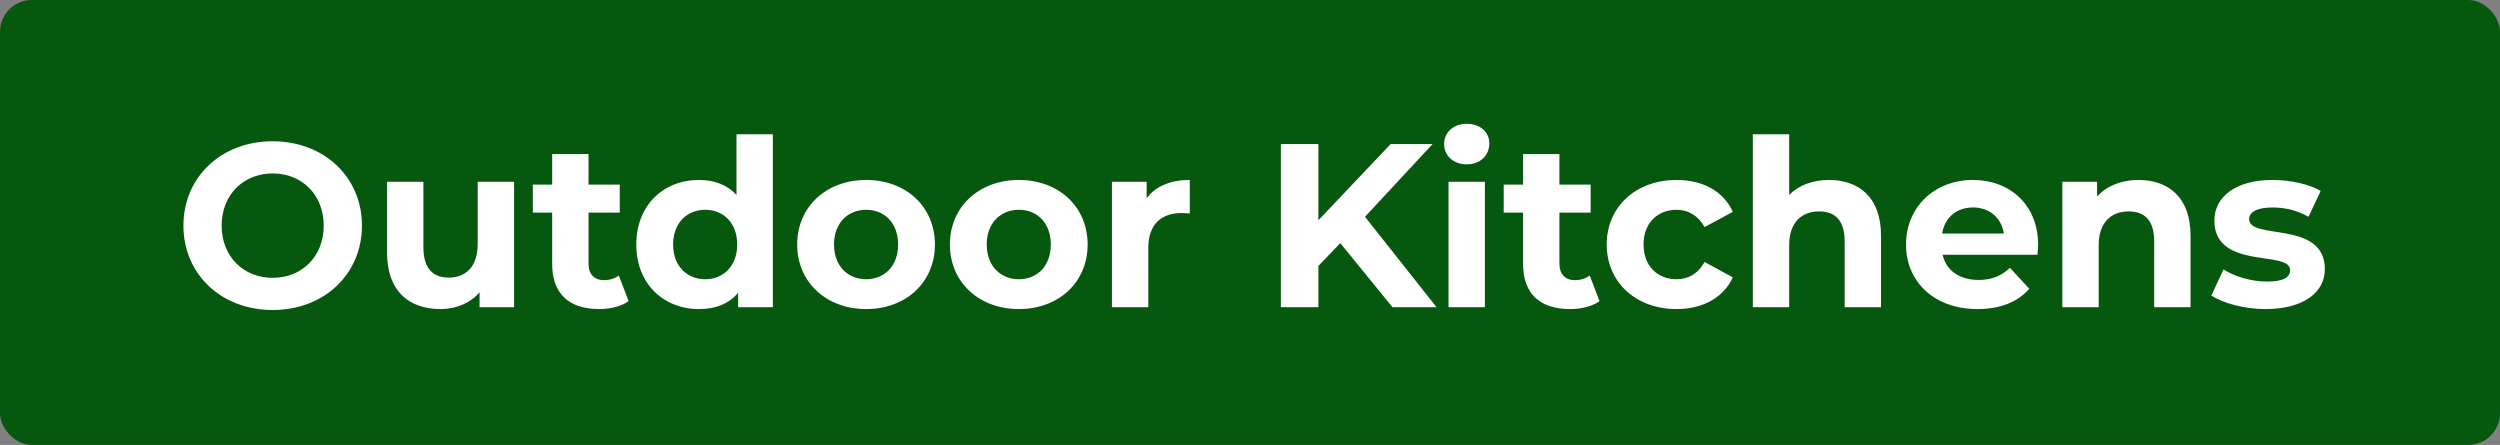 <svg xmlns="http://www.w3.org/2000/svg" width="236" height="42" viewBox="0 0 236 42" fill="none"><rect x="0" y="0" width="236" height="42" fill="#808080" stroke="none"/><rect width="236" height="42" rx="3" fill="#07580F"></rect><path d="M25.741 29.264C20.879 29.264 17.315 25.876 17.315 21.3C17.315 16.724 20.879 13.336 25.741 13.336C30.581 13.336 34.167 16.702 34.167 21.3C34.167 25.898 30.581 29.264 25.741 29.264ZM25.741 26.228C28.491 26.228 30.559 24.226 30.559 21.3C30.559 18.374 28.491 16.372 25.741 16.372C22.991 16.372 20.923 18.374 20.923 21.3C20.923 24.226 22.991 26.228 25.741 26.228ZM45.096 17.164H48.528V29H45.272V27.592C44.37 28.626 43.05 29.176 41.597 29.176C38.627 29.176 36.538 27.504 36.538 23.852V17.164H39.969V23.346C39.969 25.326 40.849 26.206 42.367 26.206C43.952 26.206 45.096 25.194 45.096 23.016V17.164ZM58.417 26.008L59.341 28.428C58.637 28.934 57.603 29.176 56.547 29.176C53.753 29.176 52.125 27.746 52.125 24.93V20.068H50.299V17.428H52.125V14.546H55.557V17.428H58.505V20.068H55.557V24.886C55.557 25.898 56.107 26.448 57.031 26.448C57.537 26.448 58.043 26.294 58.417 26.008ZM69.526 12.676H72.958V29H69.68V27.636C68.822 28.67 67.568 29.176 65.984 29.176C62.64 29.176 60.066 26.8 60.066 23.082C60.066 19.364 62.64 16.988 65.984 16.988C67.436 16.988 68.668 17.45 69.526 18.418V12.676ZM66.578 26.36C68.272 26.36 69.592 25.128 69.592 23.082C69.592 21.036 68.272 19.804 66.578 19.804C64.862 19.804 63.542 21.036 63.542 23.082C63.542 25.128 64.862 26.36 66.578 26.36ZM81.767 29.176C78.005 29.176 75.255 26.646 75.255 23.082C75.255 19.518 78.005 16.988 81.767 16.988C85.529 16.988 88.257 19.518 88.257 23.082C88.257 26.646 85.529 29.176 81.767 29.176ZM81.767 26.36C83.483 26.36 84.781 25.128 84.781 23.082C84.781 21.036 83.483 19.804 81.767 19.804C80.051 19.804 78.731 21.036 78.731 23.082C78.731 25.128 80.051 26.36 81.767 26.36ZM96.183 29.176C92.421 29.176 89.671 26.646 89.671 23.082C89.671 19.518 92.421 16.988 96.183 16.988C99.945 16.988 102.673 19.518 102.673 23.082C102.673 26.646 99.945 29.176 96.183 29.176ZM96.183 26.36C97.899 26.36 99.197 25.128 99.197 23.082C99.197 21.036 97.899 19.804 96.183 19.804C94.467 19.804 93.147 21.036 93.147 23.082C93.147 25.128 94.467 26.36 96.183 26.36ZM108.245 18.726C109.081 17.582 110.489 16.988 112.315 16.988V20.156C112.029 20.134 111.809 20.112 111.545 20.112C109.653 20.112 108.399 21.146 108.399 23.412V29H104.967V17.164H108.245V18.726ZM131.452 29L126.524 22.95L124.456 25.106V29H120.914V13.6H124.456V20.794L131.276 13.6H135.236L128.856 20.464L135.61 29H131.452ZM138.458 15.514C137.182 15.514 136.324 14.678 136.324 13.6C136.324 12.522 137.182 11.686 138.458 11.686C139.734 11.686 140.592 12.478 140.592 13.534C140.592 14.678 139.734 15.514 138.458 15.514ZM136.742 29V17.164H140.174V29H136.742ZM150.069 26.008L150.993 28.428C150.289 28.934 149.255 29.176 148.199 29.176C145.405 29.176 143.777 27.746 143.777 24.93V20.068H141.951V17.428H143.777V14.546H147.209V17.428H150.157V20.068H147.209V24.886C147.209 25.898 147.759 26.448 148.683 26.448C149.189 26.448 149.695 26.294 150.069 26.008ZM158.275 29.176C154.425 29.176 151.675 26.646 151.675 23.082C151.675 19.518 154.425 16.988 158.275 16.988C160.761 16.988 162.719 18.066 163.577 20.002L160.915 21.432C160.277 20.31 159.331 19.804 158.253 19.804C156.515 19.804 155.151 21.014 155.151 23.082C155.151 25.15 156.515 26.36 158.253 26.36C159.331 26.36 160.277 25.876 160.915 24.732L163.577 26.184C162.719 28.076 160.761 29.176 158.275 29.176ZM172.661 16.988C175.455 16.988 177.567 18.616 177.567 22.224V29H174.135V22.752C174.135 20.838 173.255 19.958 171.737 19.958C170.087 19.958 168.899 20.97 168.899 23.148V29H165.467V12.676H168.899V18.396C169.823 17.472 171.143 16.988 172.661 16.988ZM192.401 23.126C192.401 23.39 192.357 23.764 192.335 24.05H183.381C183.711 25.524 184.965 26.426 186.769 26.426C188.023 26.426 188.925 26.052 189.739 25.282L191.565 27.262C190.465 28.516 188.815 29.176 186.681 29.176C182.589 29.176 179.927 26.602 179.927 23.082C179.927 19.54 182.633 16.988 186.241 16.988C189.717 16.988 192.401 19.32 192.401 23.126ZM186.263 19.584C184.701 19.584 183.579 20.53 183.337 22.048H189.167C188.925 20.552 187.803 19.584 186.263 19.584ZM201.88 16.988C204.674 16.988 206.786 18.616 206.786 22.224V29H203.354V22.752C203.354 20.838 202.474 19.958 200.956 19.958C199.306 19.958 198.118 20.97 198.118 23.148V29H194.686V17.164H197.964V18.55C198.888 17.538 200.274 16.988 201.88 16.988ZM213.879 29.176C211.877 29.176 209.853 28.626 208.753 27.9L209.897 25.436C210.953 26.118 212.559 26.58 214.011 26.58C215.595 26.58 216.189 26.162 216.189 25.502C216.189 23.566 209.038 25.546 209.038 20.816C209.038 18.572 211.062 16.988 214.517 16.988C216.145 16.988 217.949 17.362 219.071 18.022L217.927 20.464C216.761 19.804 215.595 19.584 214.517 19.584C212.977 19.584 212.317 20.068 212.317 20.684C212.317 22.708 219.467 20.75 219.467 25.414C219.467 27.614 217.421 29.176 213.879 29.176Z" fill="white"></path></svg>